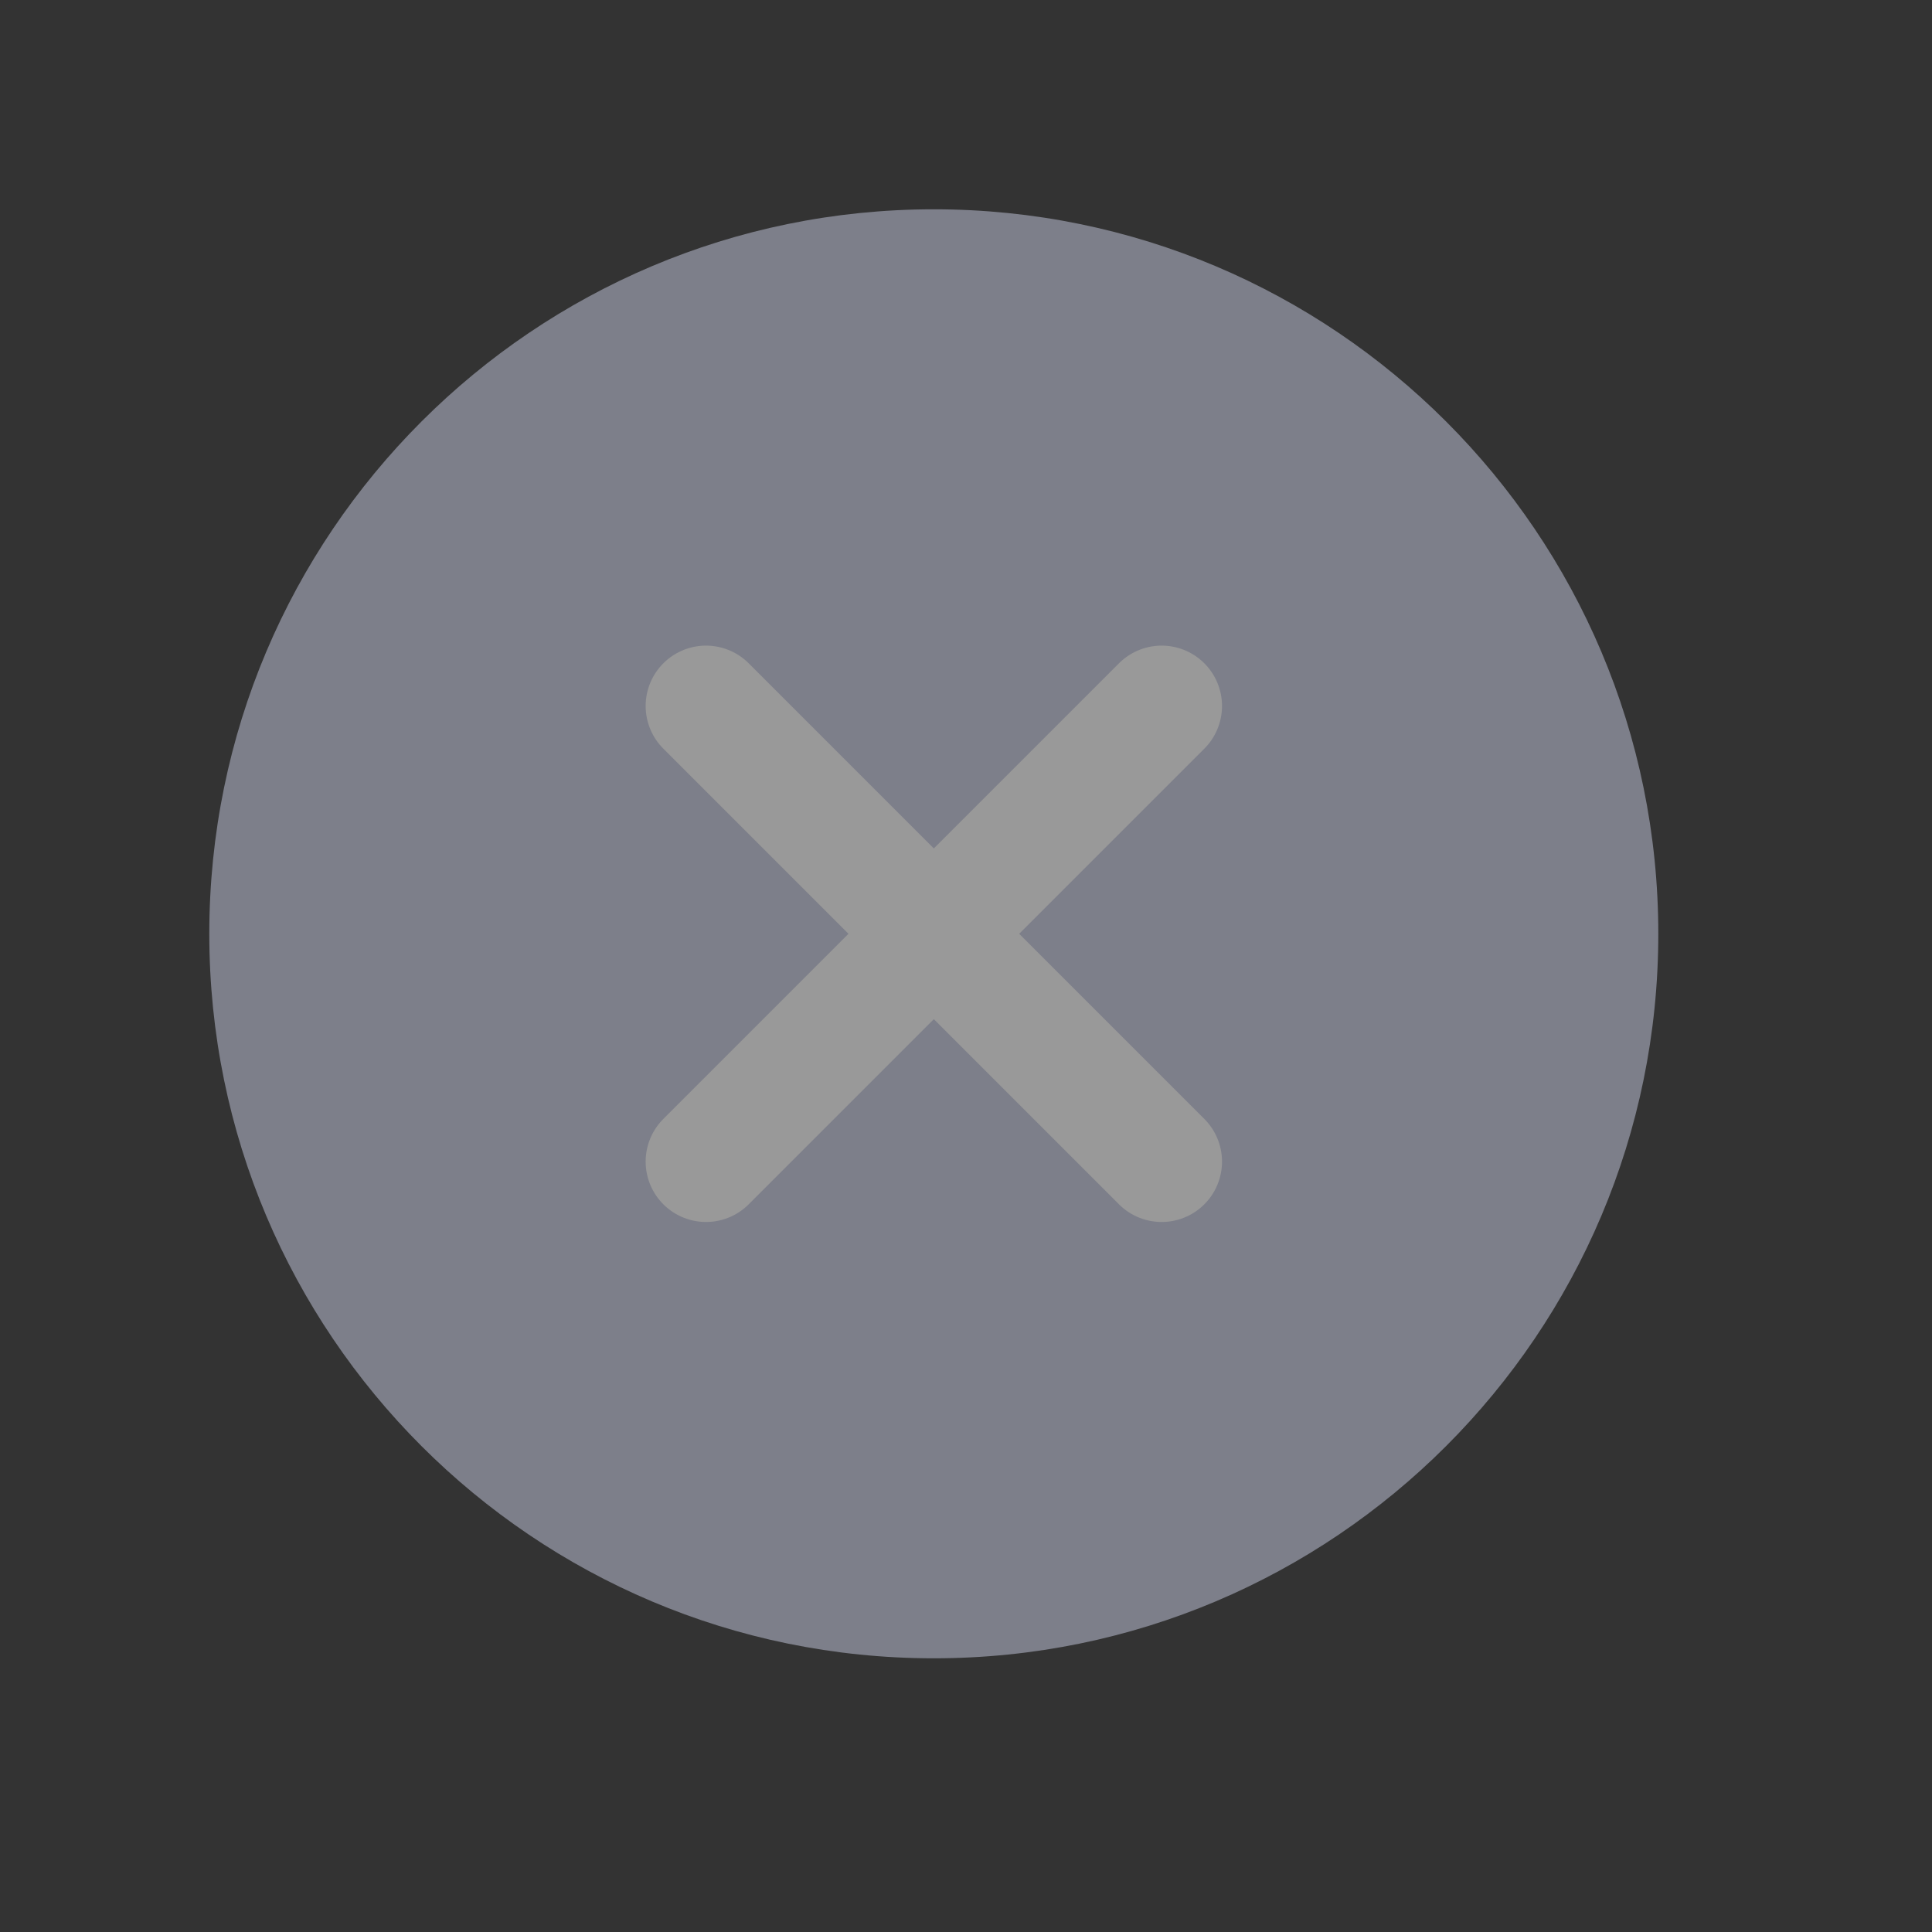 <svg width="60" height="60" viewBox="0 0 60 60" fill="none" xmlns="http://www.w3.org/2000/svg">
<rect x="0" y="0" width="60" height="60" fill="#333333" stroke="none"/>
<g opacity="0.5">
<path d="M51.5 29C51.5 16.574 41.426 6.5 29 6.5C16.574 6.5 6.5 16.574 6.5 29C6.5 41.426 16.574 51.5 29 51.5C41.426 51.5 51.5 41.426 51.5 29Z" fill="#C7CBE1"/>
<path d="M36.076 21.925L21.926 36.075" stroke="white" stroke-width="3.75" stroke-linecap="round" stroke-linejoin="round"/>
<path d="M36.076 36.075L21.926 21.925" stroke="white" stroke-width="3.75" stroke-linecap="round" stroke-linejoin="round"/>
</g>
</svg>
